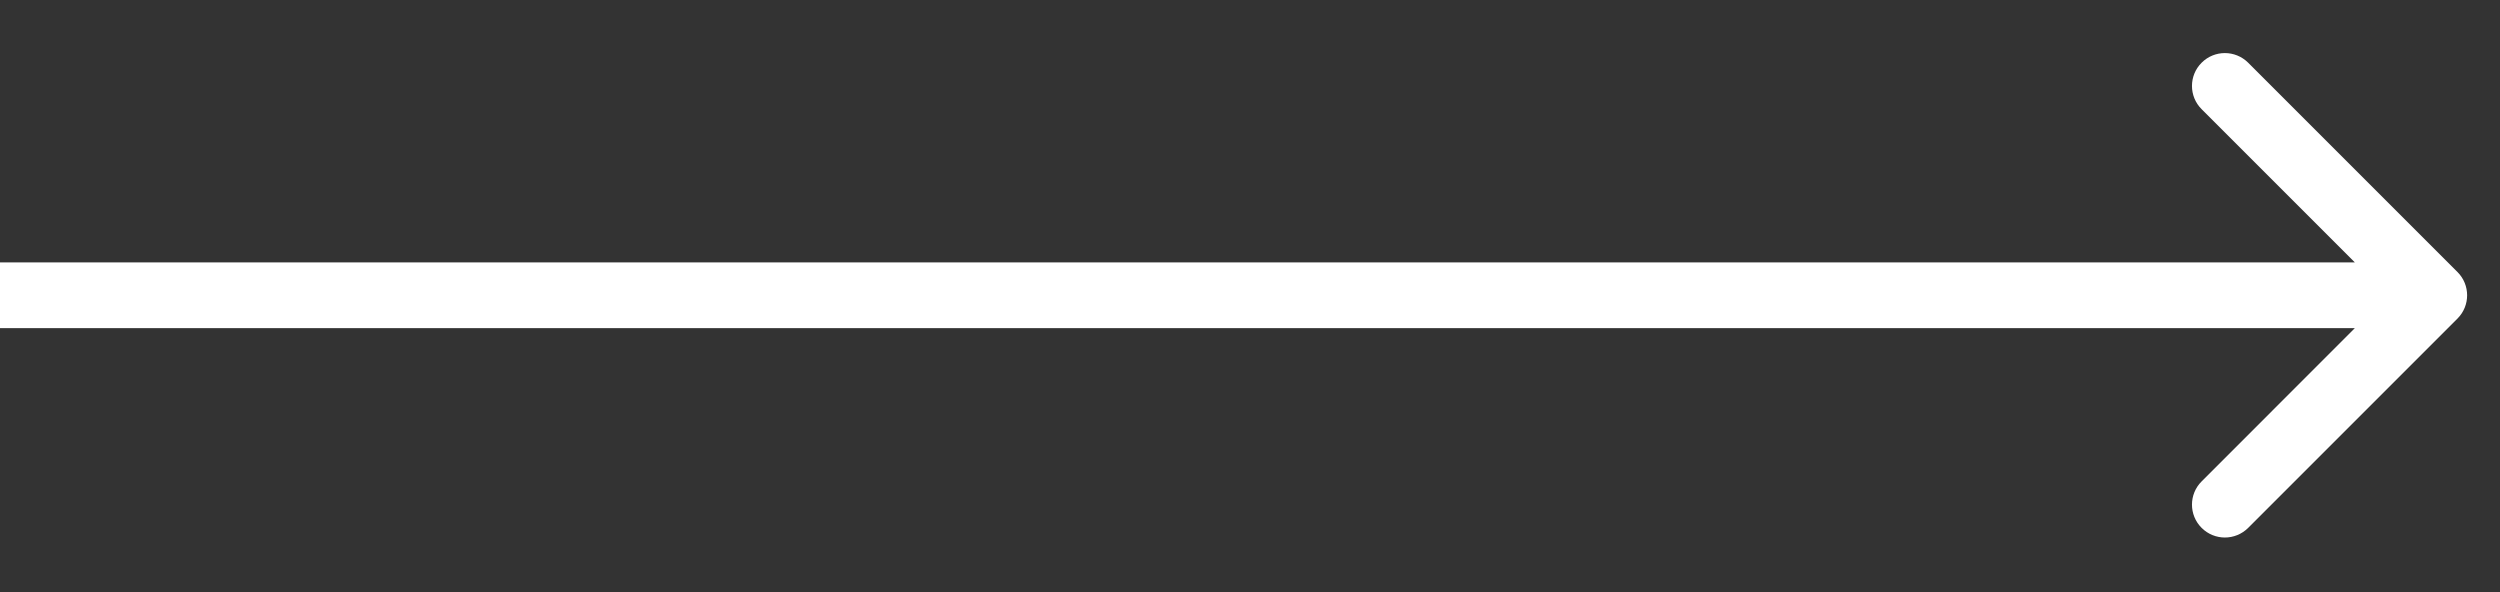 <?xml version="1.0" encoding="UTF-8"?> <svg xmlns="http://www.w3.org/2000/svg" width="38" height="9" viewBox="0 0 38 9" fill="none"><rect x="0" y="0" width="38" height="9" fill="#333333" stroke="none"/><path d="M37.354 4.842C37.549 4.647 37.549 4.33 37.354 4.135L34.172 0.953C33.976 0.758 33.66 0.758 33.465 0.953C33.269 1.148 33.269 1.465 33.465 1.66L36.293 4.488L33.465 7.317C33.269 7.512 33.269 7.829 33.465 8.024C33.66 8.219 33.976 8.219 34.172 8.024L37.354 4.842ZM0 4.488L0 4.988L37 4.988V4.488V3.988L0 3.988L0 4.488Z" fill="white"></path></svg> 